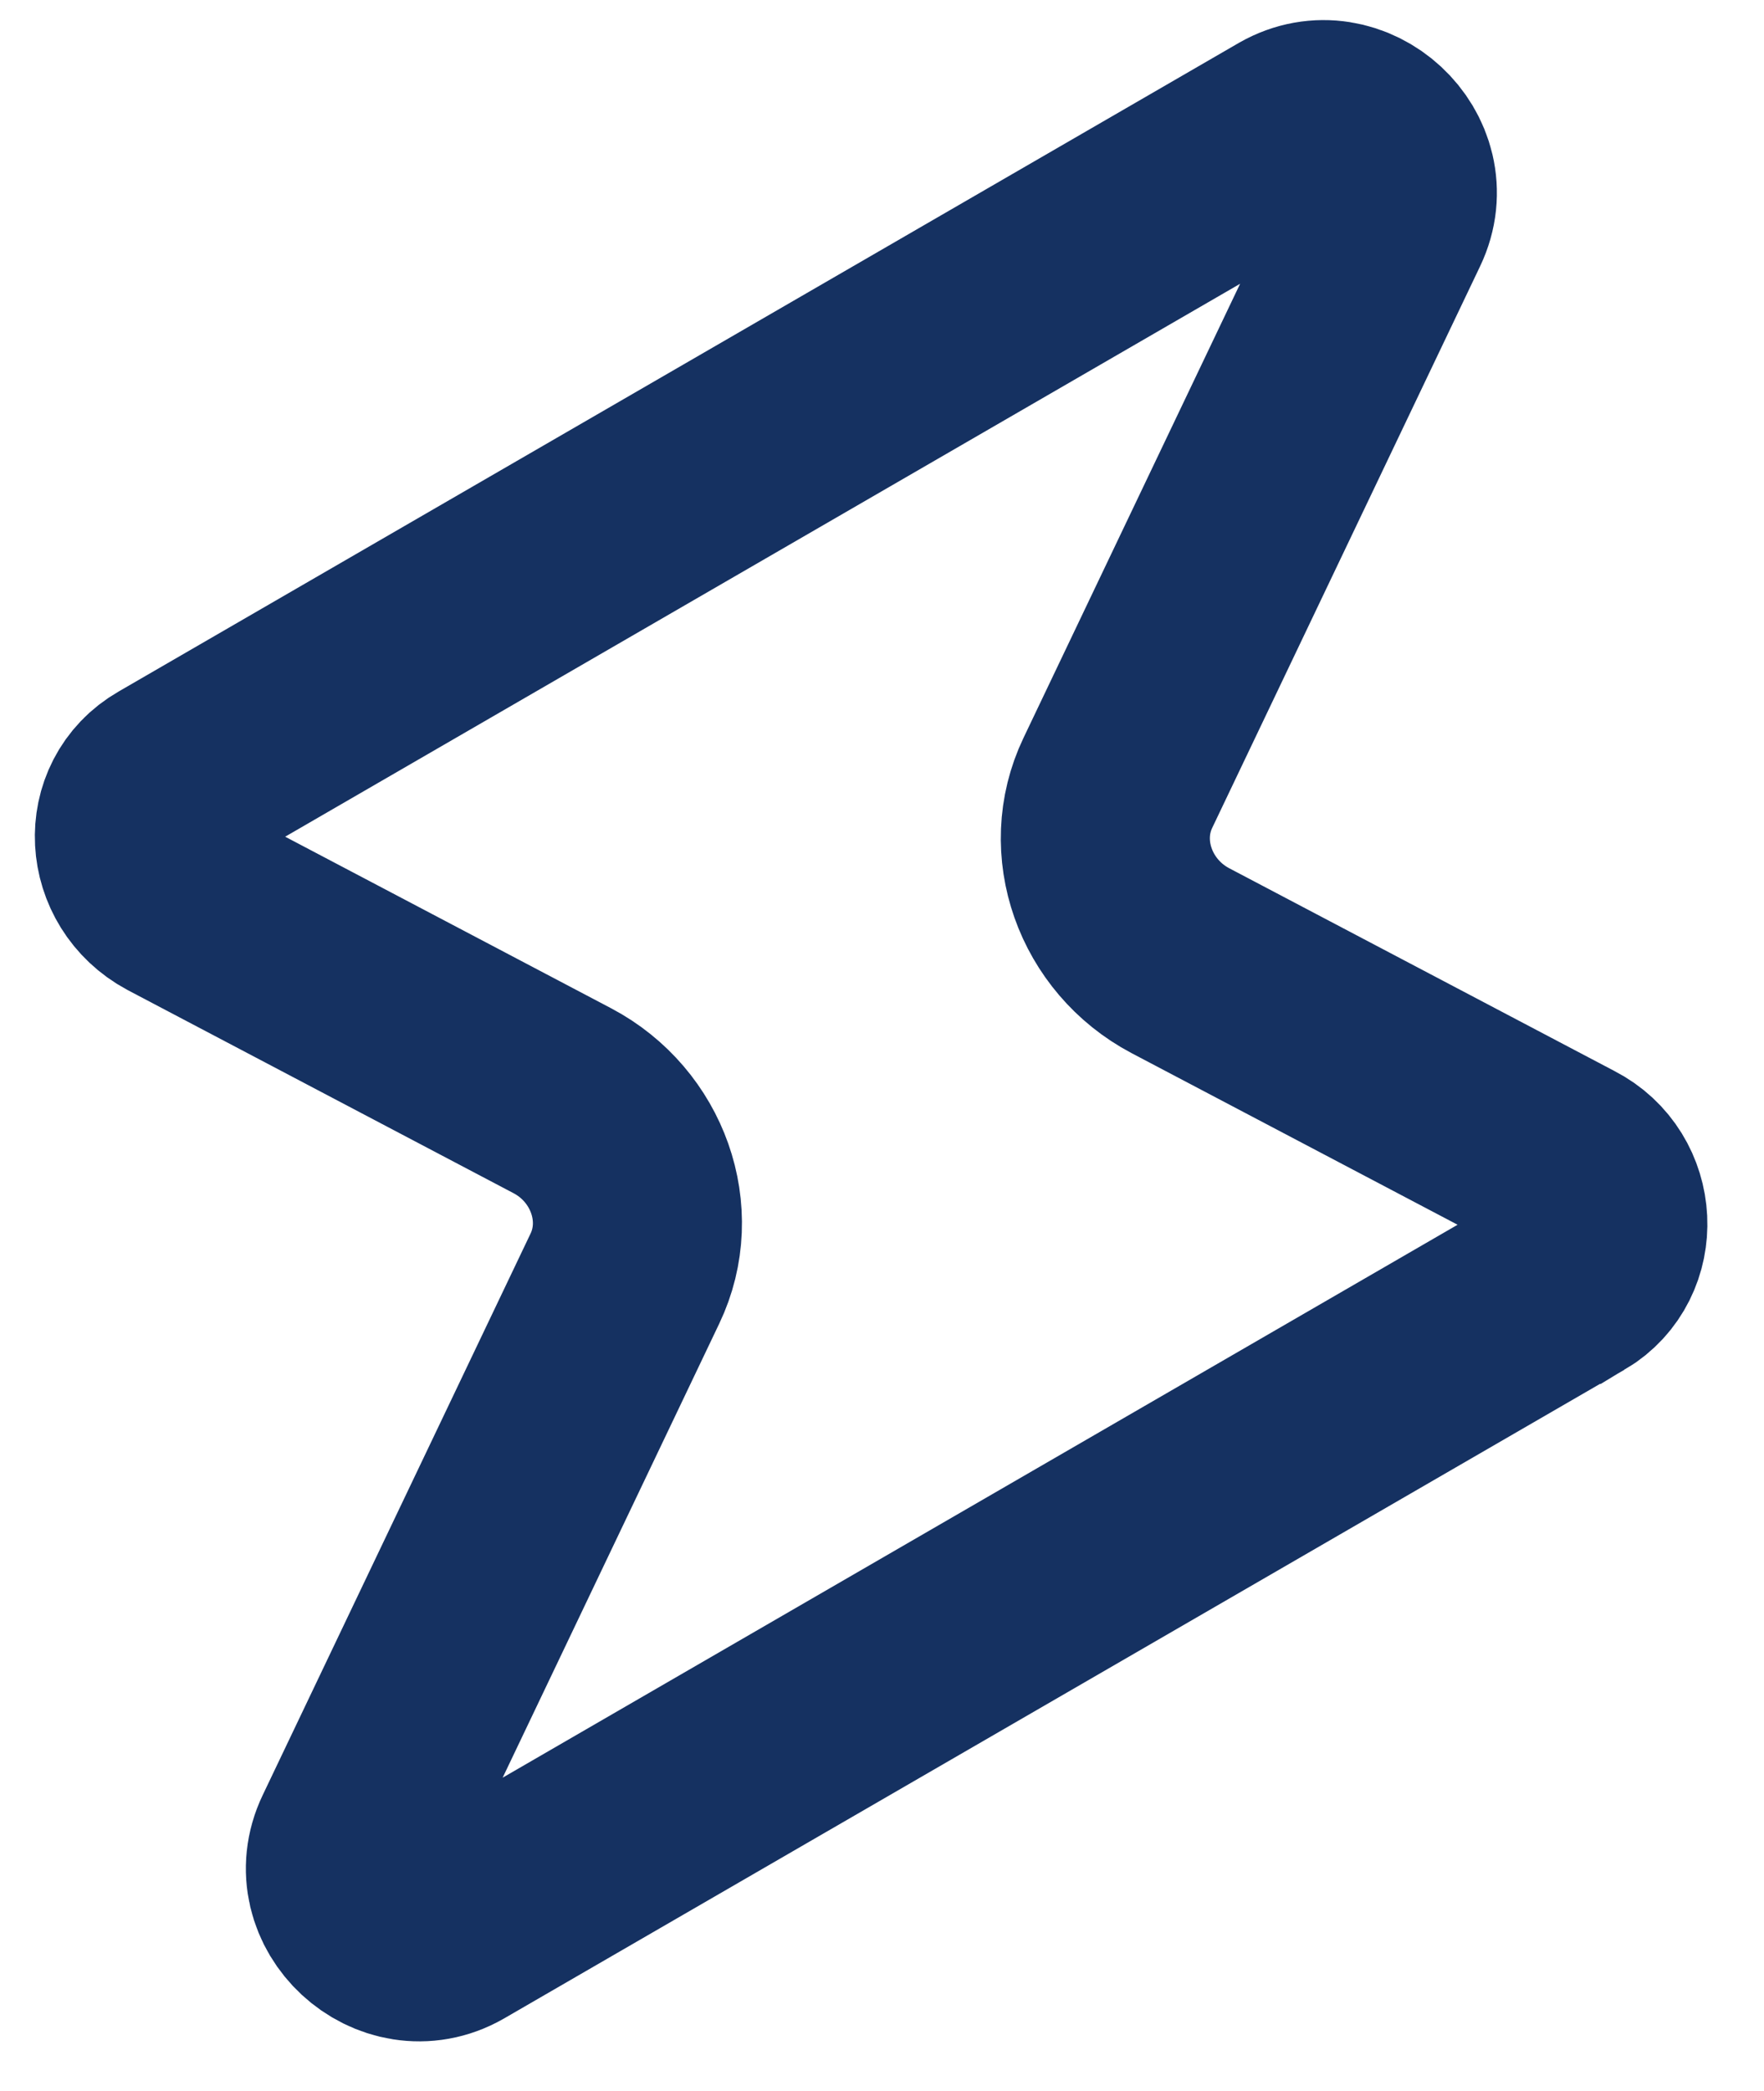 <?xml version="1.0" encoding="UTF-8"?> <svg xmlns="http://www.w3.org/2000/svg" version="1.1" width="27" height="32" viewBox="0 0 27 32"><path fill="none" stroke="#153161" stroke-linejoin="miter" stroke-linecap="round" stroke-miterlimit="4" stroke-width="3.2" d="M24.060 19.579l-17.147 9.927c-0.859 0.49-1.878-0.447-1.448-1.345l4.099-8.592c0.474-0.989 0.042-2.195-0.954-2.722l-5.907-3.109c-0.715-0.384-0.771-1.378-0.088-1.769l17.147-9.927c0.859-0.49 1.878 0.447 1.448 1.345l-4.099 8.592c-0.474 0.989-0.042 2.195 0.954 2.722l5.907 3.109c0.708 0.361 0.756 1.371 0.089 1.769z"></path></svg> 